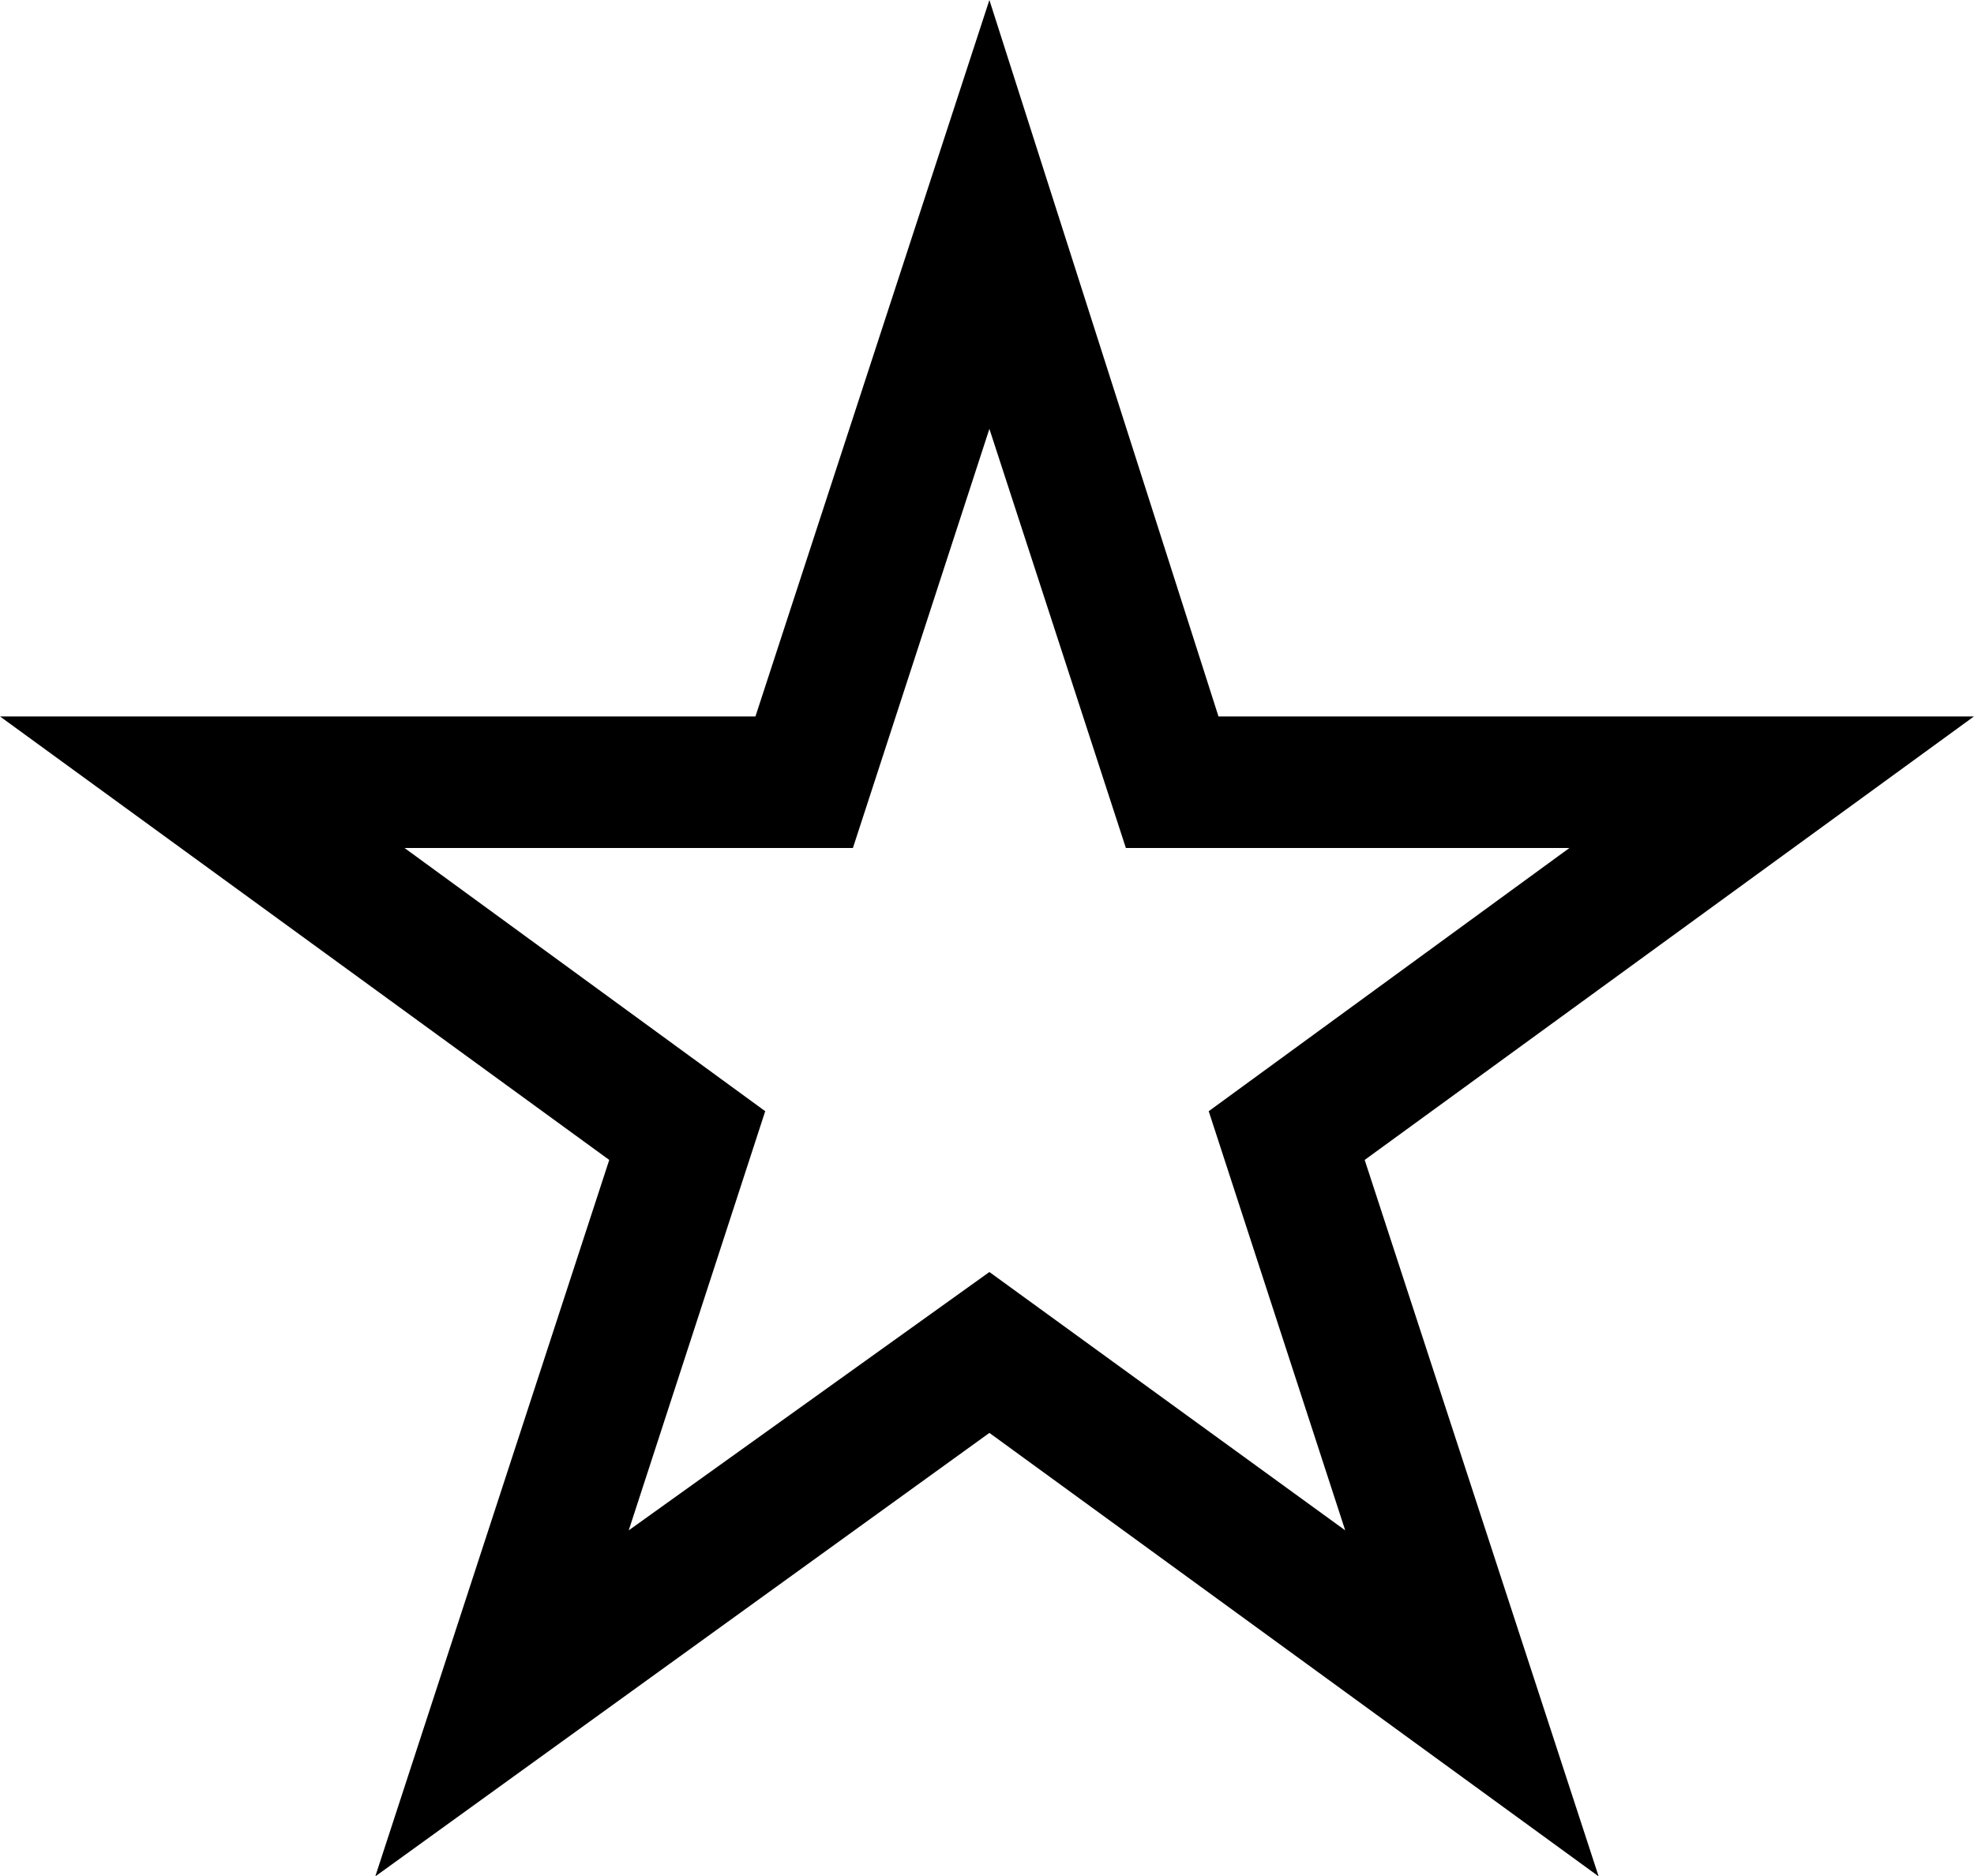 <?xml version="1.0" encoding="iso-8859-1"?>
<!-- Generator: Adobe Illustrator 18.0.0, SVG Export Plug-In . SVG Version: 6.00 Build 0)  -->
<!DOCTYPE svg PUBLIC "-//W3C//DTD SVG 1.1//EN" "http://www.w3.org/Graphics/SVG/1.1/DTD/svg11.dtd">
<svg version="1.1" xmlns="http://www.w3.org/2000/svg" xmlns:xlink="http://www.w3.org/1999/xlink" x="0px" y="0px"
	 viewBox="0 0 28.477 27.07" style="enable-background:new 0 0 28.477 27.07;" xml:space="preserve">
<g id="ico-star-white">
	<path d="M23.062,27.07l-8.789-6.398L5.414,27.07l3.375-10.336L0,10.336h10.898L14.273,0l3.305,10.336h10.898l-8.789,6.398
		L23.062,27.07z M5.836,12.234l5.203,3.797L9.07,22.078l5.203-3.727l5.133,3.727l-1.969-6.047l5.203-3.797h-6.398l-1.969-6.047
		l-1.969,6.047H5.836z"/>
</g>
<g id="Layer_1">
</g>
</svg>
